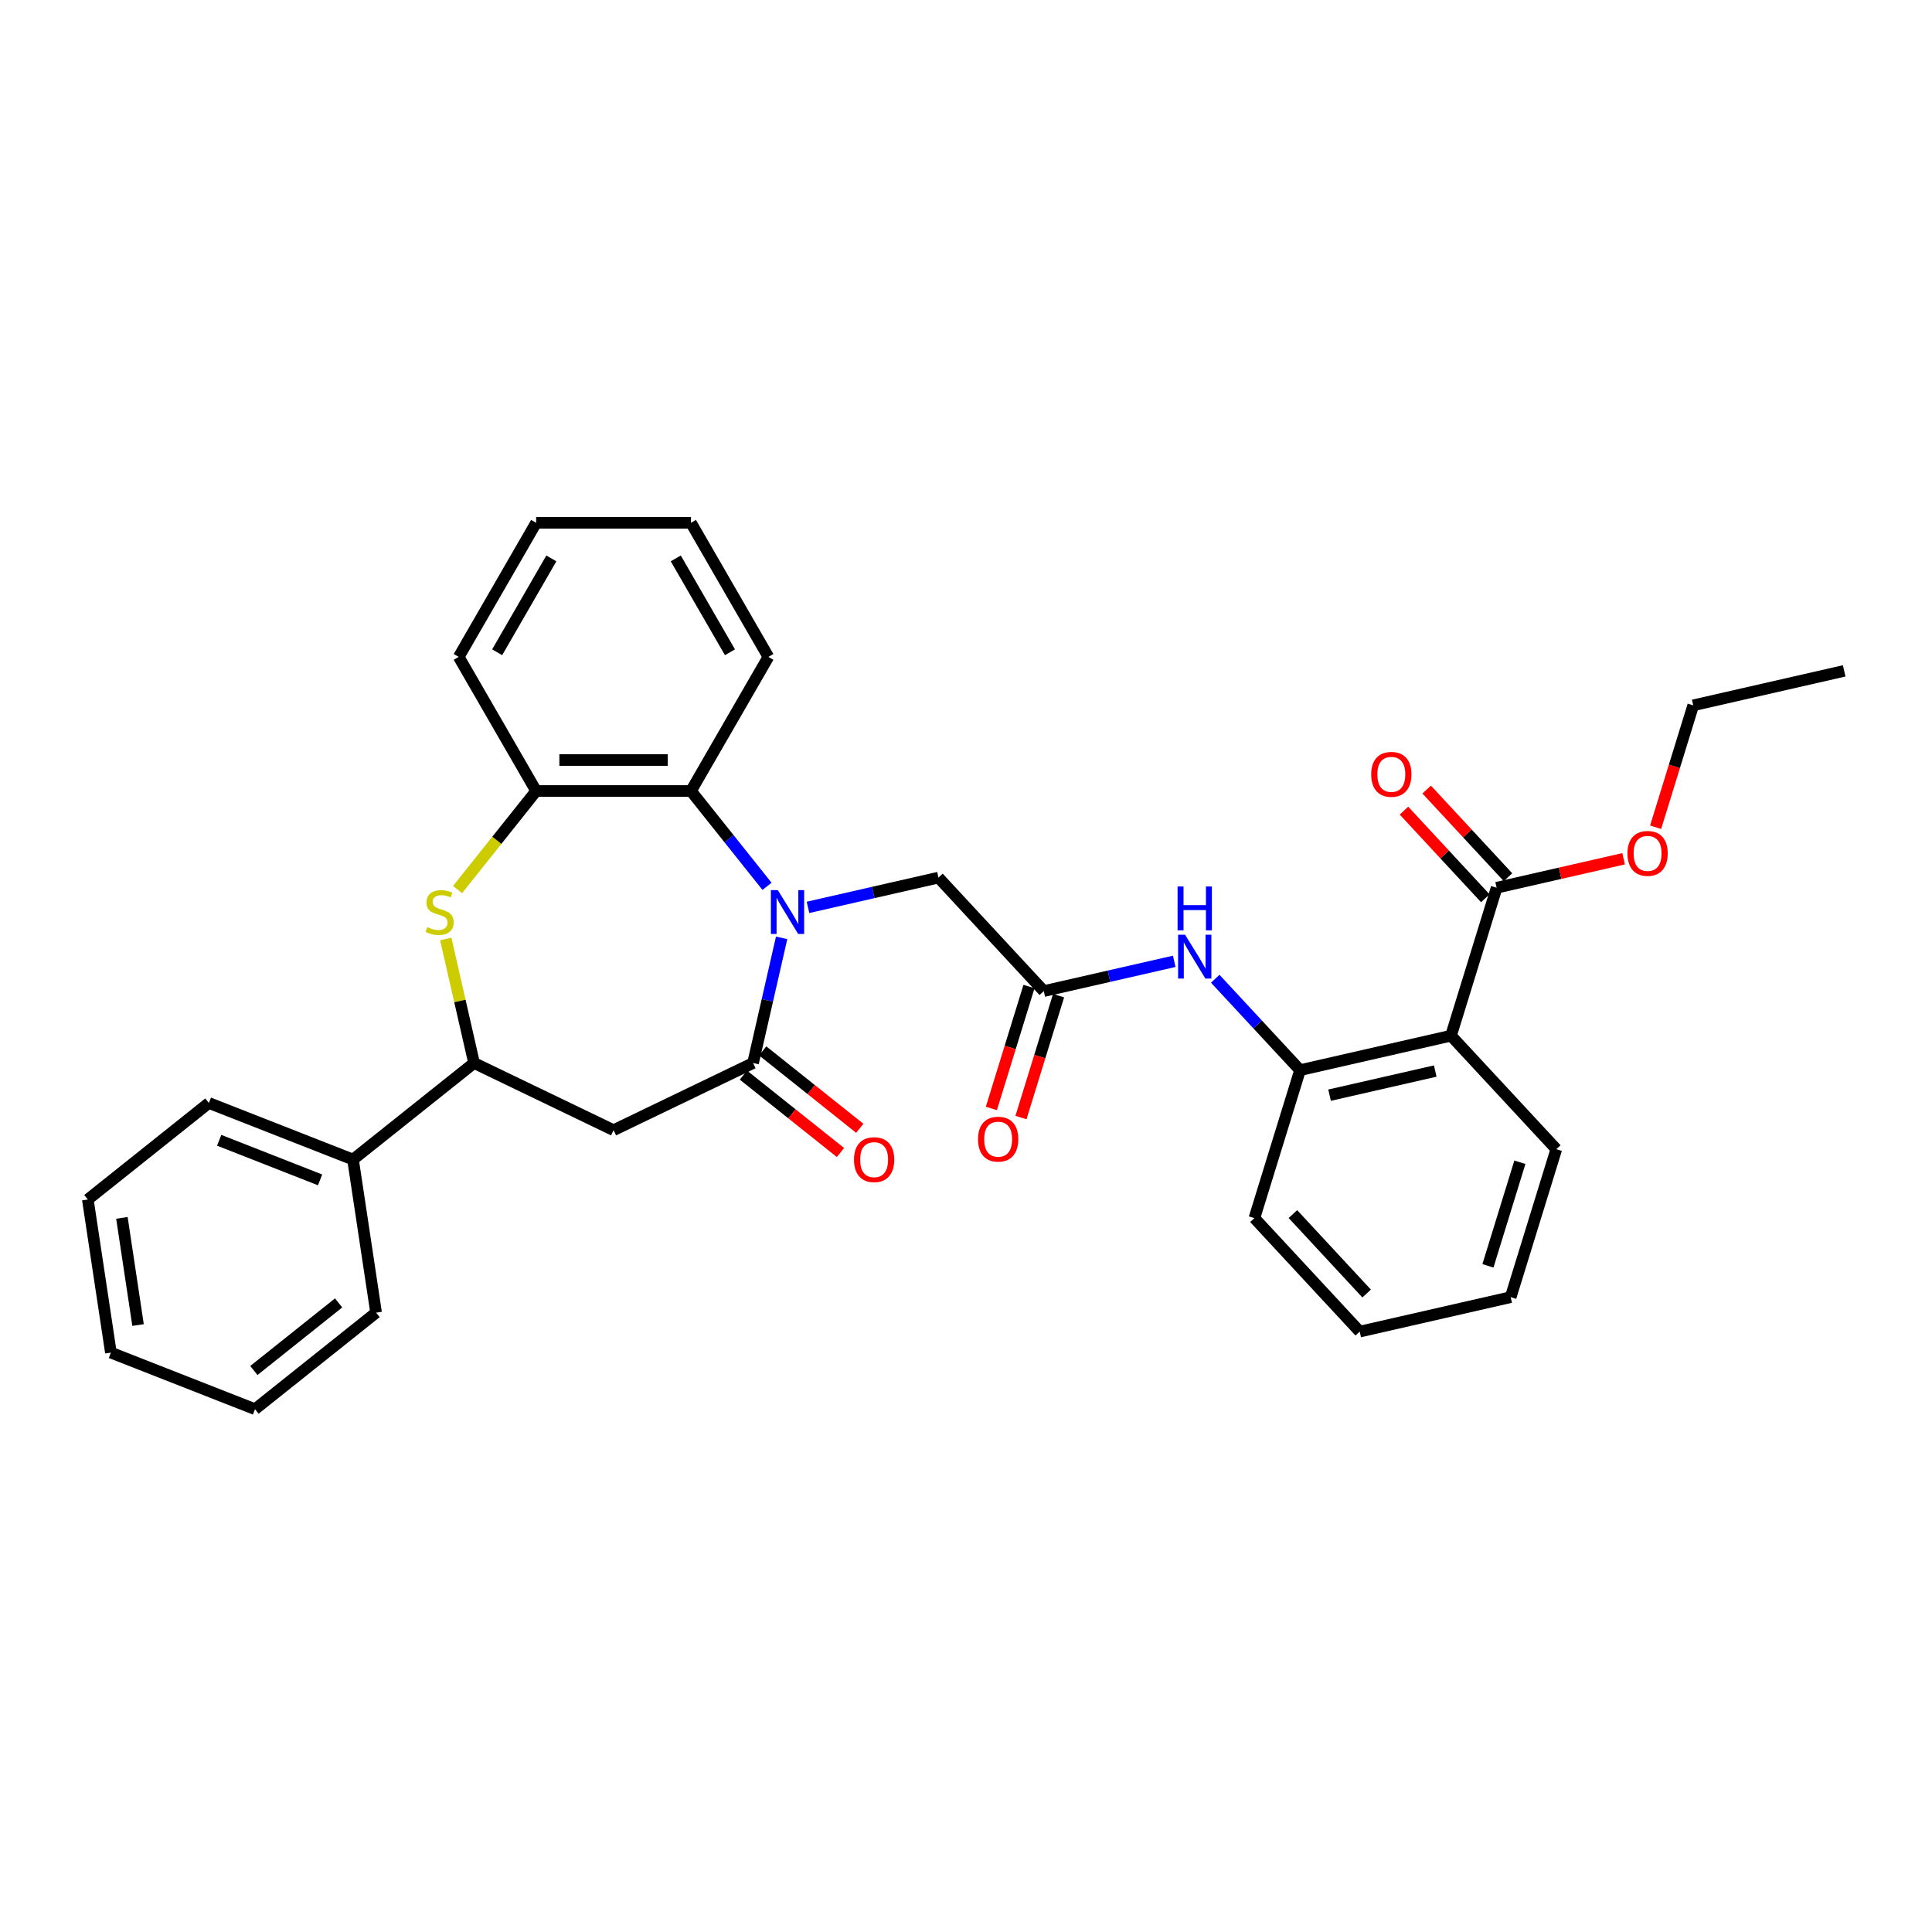 <?xml version='1.0' encoding='iso-8859-1'?>
<svg version='1.1' baseProfile='full'
              xmlns='http://www.w3.org/2000/svg'
                      xmlns:rdkit='http://www.rdkit.org/xml'
                      xmlns:xlink='http://www.w3.org/1999/xlink'
                  xml:space='preserve'
width='1000px' height='1000px' viewBox='0 0 1000 1000'>
<!-- END OF HEADER -->
<rect style='opacity:1.0;fill:#FFFFFF;stroke:none' width='1000' height='1000' x='0' y='0'> </rect>
<path class='bond-0' d='M 404.569,485.428 L 397.176,517.818' style='fill:none;fill-rule:evenodd;stroke:#0000FF;stroke-width:6px;stroke-linecap:butt;stroke-linejoin:miter;stroke-opacity:1' />
<path class='bond-0' d='M 397.176,517.818 L 389.783,550.209' style='fill:none;fill-rule:evenodd;stroke:#000000;stroke-width:6px;stroke-linecap:butt;stroke-linejoin:miter;stroke-opacity:1' />
<path class='bond-4' d='M 397.005,458.771 L 377.327,434.095' style='fill:none;fill-rule:evenodd;stroke:#0000FF;stroke-width:6px;stroke-linecap:butt;stroke-linejoin:miter;stroke-opacity:1' />
<path class='bond-4' d='M 377.327,434.095 L 357.648,409.419' style='fill:none;fill-rule:evenodd;stroke:#000000;stroke-width:6px;stroke-linecap:butt;stroke-linejoin:miter;stroke-opacity:1' />
<path class='bond-11' d='M 418.227,469.654 L 451.988,461.949' style='fill:none;fill-rule:evenodd;stroke:#0000FF;stroke-width:6px;stroke-linecap:butt;stroke-linejoin:miter;stroke-opacity:1' />
<path class='bond-11' d='M 451.988,461.949 L 485.749,454.243' style='fill:none;fill-rule:evenodd;stroke:#000000;stroke-width:6px;stroke-linecap:butt;stroke-linejoin:miter;stroke-opacity:1' />
<path class='bond-2' d='M 389.783,550.209 L 317.577,584.981' style='fill:none;fill-rule:evenodd;stroke:#000000;stroke-width:6px;stroke-linecap:butt;stroke-linejoin:miter;stroke-opacity:1' />
<path class='bond-12' d='M 384.786,556.475 L 409.904,576.506' style='fill:none;fill-rule:evenodd;stroke:#000000;stroke-width:6px;stroke-linecap:butt;stroke-linejoin:miter;stroke-opacity:1' />
<path class='bond-12' d='M 409.904,576.506 L 435.022,596.536' style='fill:none;fill-rule:evenodd;stroke:#FF0000;stroke-width:6px;stroke-linecap:butt;stroke-linejoin:miter;stroke-opacity:1' />
<path class='bond-12' d='M 394.78,543.943 L 419.897,563.974' style='fill:none;fill-rule:evenodd;stroke:#000000;stroke-width:6px;stroke-linecap:butt;stroke-linejoin:miter;stroke-opacity:1' />
<path class='bond-12' d='M 419.897,563.974 L 445.015,584.005' style='fill:none;fill-rule:evenodd;stroke:#FF0000;stroke-width:6px;stroke-linecap:butt;stroke-linejoin:miter;stroke-opacity:1' />
<path class='bond-1' d='M 236.819,460.439 L 257.163,434.929' style='fill:none;fill-rule:evenodd;stroke:#CCCC00;stroke-width:6px;stroke-linecap:butt;stroke-linejoin:miter;stroke-opacity:1' />
<path class='bond-1' d='M 257.163,434.929 L 277.506,409.419' style='fill:none;fill-rule:evenodd;stroke:#000000;stroke-width:6px;stroke-linecap:butt;stroke-linejoin:miter;stroke-opacity:1' />
<path class='bond-32' d='M 230.718,486.005 L 238.045,518.107' style='fill:none;fill-rule:evenodd;stroke:#CCCC00;stroke-width:6px;stroke-linecap:butt;stroke-linejoin:miter;stroke-opacity:1' />
<path class='bond-32' d='M 238.045,518.107 L 245.372,550.209' style='fill:none;fill-rule:evenodd;stroke:#000000;stroke-width:6px;stroke-linecap:butt;stroke-linejoin:miter;stroke-opacity:1' />
<path class='bond-5' d='M 317.577,584.981 L 245.372,550.209' style='fill:none;fill-rule:evenodd;stroke:#000000;stroke-width:6px;stroke-linecap:butt;stroke-linejoin:miter;stroke-opacity:1' />
<path class='bond-3' d='M 751.035,536.073 L 672.903,553.906' style='fill:none;fill-rule:evenodd;stroke:#000000;stroke-width:6px;stroke-linecap:butt;stroke-linejoin:miter;stroke-opacity:1' />
<path class='bond-3' d='M 742.882,554.375 L 688.189,566.858' style='fill:none;fill-rule:evenodd;stroke:#000000;stroke-width:6px;stroke-linecap:butt;stroke-linejoin:miter;stroke-opacity:1' />
<path class='bond-8' d='M 751.035,536.073 L 774.658,459.491' style='fill:none;fill-rule:evenodd;stroke:#000000;stroke-width:6px;stroke-linecap:butt;stroke-linejoin:miter;stroke-opacity:1' />
<path class='bond-17' d='M 751.035,536.073 L 805.546,594.821' style='fill:none;fill-rule:evenodd;stroke:#000000;stroke-width:6px;stroke-linecap:butt;stroke-linejoin:miter;stroke-opacity:1' />
<path class='bond-6' d='M 357.648,409.419 L 277.506,409.419' style='fill:none;fill-rule:evenodd;stroke:#000000;stroke-width:6px;stroke-linecap:butt;stroke-linejoin:miter;stroke-opacity:1' />
<path class='bond-6' d='M 345.627,393.39 L 289.528,393.39' style='fill:none;fill-rule:evenodd;stroke:#000000;stroke-width:6px;stroke-linecap:butt;stroke-linejoin:miter;stroke-opacity:1' />
<path class='bond-18' d='M 357.648,409.419 L 397.719,340.014' style='fill:none;fill-rule:evenodd;stroke:#000000;stroke-width:6px;stroke-linecap:butt;stroke-linejoin:miter;stroke-opacity:1' />
<path class='bond-15' d='M 245.372,550.209 L 182.714,600.177' style='fill:none;fill-rule:evenodd;stroke:#000000;stroke-width:6px;stroke-linecap:butt;stroke-linejoin:miter;stroke-opacity:1' />
<path class='bond-19' d='M 277.506,409.419 L 237.435,340.014' style='fill:none;fill-rule:evenodd;stroke:#000000;stroke-width:6px;stroke-linecap:butt;stroke-linejoin:miter;stroke-opacity:1' />
<path class='bond-7' d='M 672.903,553.906 L 650.953,530.25' style='fill:none;fill-rule:evenodd;stroke:#000000;stroke-width:6px;stroke-linecap:butt;stroke-linejoin:miter;stroke-opacity:1' />
<path class='bond-7' d='M 650.953,530.25 L 629.003,506.594' style='fill:none;fill-rule:evenodd;stroke:#0000FF;stroke-width:6px;stroke-linecap:butt;stroke-linejoin:miter;stroke-opacity:1' />
<path class='bond-20' d='M 672.903,553.906 L 649.28,630.488' style='fill:none;fill-rule:evenodd;stroke:#000000;stroke-width:6px;stroke-linecap:butt;stroke-linejoin:miter;stroke-opacity:1' />
<path class='bond-13' d='M 780.532,454.04 L 759.488,431.36' style='fill:none;fill-rule:evenodd;stroke:#000000;stroke-width:6px;stroke-linecap:butt;stroke-linejoin:miter;stroke-opacity:1' />
<path class='bond-13' d='M 759.488,431.36 L 738.444,408.68' style='fill:none;fill-rule:evenodd;stroke:#FF0000;stroke-width:6px;stroke-linecap:butt;stroke-linejoin:miter;stroke-opacity:1' />
<path class='bond-13' d='M 768.783,464.942 L 747.739,442.262' style='fill:none;fill-rule:evenodd;stroke:#000000;stroke-width:6px;stroke-linecap:butt;stroke-linejoin:miter;stroke-opacity:1' />
<path class='bond-13' d='M 747.739,442.262 L 726.694,419.582' style='fill:none;fill-rule:evenodd;stroke:#FF0000;stroke-width:6px;stroke-linecap:butt;stroke-linejoin:miter;stroke-opacity:1' />
<path class='bond-16' d='M 774.658,459.491 L 807.513,451.992' style='fill:none;fill-rule:evenodd;stroke:#000000;stroke-width:6px;stroke-linecap:butt;stroke-linejoin:miter;stroke-opacity:1' />
<path class='bond-16' d='M 807.513,451.992 L 840.368,444.493' style='fill:none;fill-rule:evenodd;stroke:#FF0000;stroke-width:6px;stroke-linecap:butt;stroke-linejoin:miter;stroke-opacity:1' />
<path class='bond-9' d='M 540.259,512.991 L 485.749,454.243' style='fill:none;fill-rule:evenodd;stroke:#000000;stroke-width:6px;stroke-linecap:butt;stroke-linejoin:miter;stroke-opacity:1' />
<path class='bond-10' d='M 540.259,512.991 L 574.02,505.286' style='fill:none;fill-rule:evenodd;stroke:#000000;stroke-width:6px;stroke-linecap:butt;stroke-linejoin:miter;stroke-opacity:1' />
<path class='bond-10' d='M 574.02,505.286 L 607.781,497.58' style='fill:none;fill-rule:evenodd;stroke:#0000FF;stroke-width:6px;stroke-linecap:butt;stroke-linejoin:miter;stroke-opacity:1' />
<path class='bond-14' d='M 532.601,510.629 L 522.869,542.18' style='fill:none;fill-rule:evenodd;stroke:#000000;stroke-width:6px;stroke-linecap:butt;stroke-linejoin:miter;stroke-opacity:1' />
<path class='bond-14' d='M 522.869,542.18 L 513.137,573.731' style='fill:none;fill-rule:evenodd;stroke:#FF0000;stroke-width:6px;stroke-linecap:butt;stroke-linejoin:miter;stroke-opacity:1' />
<path class='bond-14' d='M 547.918,515.353 L 538.185,546.904' style='fill:none;fill-rule:evenodd;stroke:#000000;stroke-width:6px;stroke-linecap:butt;stroke-linejoin:miter;stroke-opacity:1' />
<path class='bond-14' d='M 538.185,546.904 L 528.453,578.455' style='fill:none;fill-rule:evenodd;stroke:#FF0000;stroke-width:6px;stroke-linecap:butt;stroke-linejoin:miter;stroke-opacity:1' />
<path class='bond-21' d='M 182.714,600.177 L 108.112,570.898' style='fill:none;fill-rule:evenodd;stroke:#000000;stroke-width:6px;stroke-linecap:butt;stroke-linejoin:miter;stroke-opacity:1' />
<path class='bond-21' d='M 165.668,610.705 L 113.447,590.21' style='fill:none;fill-rule:evenodd;stroke:#000000;stroke-width:6px;stroke-linecap:butt;stroke-linejoin:miter;stroke-opacity:1' />
<path class='bond-22' d='M 182.714,600.177 L 194.659,679.424' style='fill:none;fill-rule:evenodd;stroke:#000000;stroke-width:6px;stroke-linecap:butt;stroke-linejoin:miter;stroke-opacity:1' />
<path class='bond-23' d='M 856.948,428.178 L 866.681,396.627' style='fill:none;fill-rule:evenodd;stroke:#FF0000;stroke-width:6px;stroke-linecap:butt;stroke-linejoin:miter;stroke-opacity:1' />
<path class='bond-23' d='M 866.681,396.627 L 876.413,365.077' style='fill:none;fill-rule:evenodd;stroke:#000000;stroke-width:6px;stroke-linecap:butt;stroke-linejoin:miter;stroke-opacity:1' />
<path class='bond-34' d='M 805.546,594.821 L 781.924,671.403' style='fill:none;fill-rule:evenodd;stroke:#000000;stroke-width:6px;stroke-linecap:butt;stroke-linejoin:miter;stroke-opacity:1' />
<path class='bond-34' d='M 786.686,601.584 L 770.151,655.191' style='fill:none;fill-rule:evenodd;stroke:#000000;stroke-width:6px;stroke-linecap:butt;stroke-linejoin:miter;stroke-opacity:1' />
<path class='bond-25' d='M 397.719,340.014 L 357.648,270.609' style='fill:none;fill-rule:evenodd;stroke:#000000;stroke-width:6px;stroke-linecap:butt;stroke-linejoin:miter;stroke-opacity:1' />
<path class='bond-25' d='M 377.828,337.617 L 349.778,289.033' style='fill:none;fill-rule:evenodd;stroke:#000000;stroke-width:6px;stroke-linecap:butt;stroke-linejoin:miter;stroke-opacity:1' />
<path class='bond-33' d='M 237.435,340.014 L 277.506,270.609' style='fill:none;fill-rule:evenodd;stroke:#000000;stroke-width:6px;stroke-linecap:butt;stroke-linejoin:miter;stroke-opacity:1' />
<path class='bond-33' d='M 257.327,337.617 L 285.377,289.033' style='fill:none;fill-rule:evenodd;stroke:#000000;stroke-width:6px;stroke-linecap:butt;stroke-linejoin:miter;stroke-opacity:1' />
<path class='bond-27' d='M 649.28,630.488 L 703.791,689.236' style='fill:none;fill-rule:evenodd;stroke:#000000;stroke-width:6px;stroke-linecap:butt;stroke-linejoin:miter;stroke-opacity:1' />
<path class='bond-27' d='M 669.207,628.398 L 707.364,669.522' style='fill:none;fill-rule:evenodd;stroke:#000000;stroke-width:6px;stroke-linecap:butt;stroke-linejoin:miter;stroke-opacity:1' />
<path class='bond-29' d='M 108.112,570.898 L 45.455,620.865' style='fill:none;fill-rule:evenodd;stroke:#000000;stroke-width:6px;stroke-linecap:butt;stroke-linejoin:miter;stroke-opacity:1' />
<path class='bond-30' d='M 194.659,679.424 L 132.001,729.391' style='fill:none;fill-rule:evenodd;stroke:#000000;stroke-width:6px;stroke-linecap:butt;stroke-linejoin:miter;stroke-opacity:1' />
<path class='bond-30' d='M 175.267,674.387 L 131.406,709.365' style='fill:none;fill-rule:evenodd;stroke:#000000;stroke-width:6px;stroke-linecap:butt;stroke-linejoin:miter;stroke-opacity:1' />
<path class='bond-28' d='M 876.413,365.077 L 954.545,347.243' style='fill:none;fill-rule:evenodd;stroke:#000000;stroke-width:6px;stroke-linecap:butt;stroke-linejoin:miter;stroke-opacity:1' />
<path class='bond-24' d='M 781.924,671.403 L 703.791,689.236' style='fill:none;fill-rule:evenodd;stroke:#000000;stroke-width:6px;stroke-linecap:butt;stroke-linejoin:miter;stroke-opacity:1' />
<path class='bond-26' d='M 357.648,270.609 L 277.506,270.609' style='fill:none;fill-rule:evenodd;stroke:#000000;stroke-width:6px;stroke-linecap:butt;stroke-linejoin:miter;stroke-opacity:1' />
<path class='bond-35' d='M 45.455,620.865 L 57.399,700.112' style='fill:none;fill-rule:evenodd;stroke:#000000;stroke-width:6px;stroke-linecap:butt;stroke-linejoin:miter;stroke-opacity:1' />
<path class='bond-35' d='M 63.096,630.363 L 71.457,685.836' style='fill:none;fill-rule:evenodd;stroke:#000000;stroke-width:6px;stroke-linecap:butt;stroke-linejoin:miter;stroke-opacity:1' />
<path class='bond-31' d='M 132.001,729.391 L 57.399,700.112' style='fill:none;fill-rule:evenodd;stroke:#000000;stroke-width:6px;stroke-linecap:butt;stroke-linejoin:miter;stroke-opacity:1' />
<path  class='atom-0' d='M 402.599 460.728
L 410.037 472.749
Q 410.774 473.936, 411.96 476.083
Q 413.146 478.231, 413.21 478.359
L 413.21 460.728
L 416.223 460.728
L 416.223 483.424
L 413.114 483.424
L 405.132 470.281
Q 404.202 468.742, 403.208 466.979
Q 402.247 465.216, 401.958 464.671
L 401.958 483.424
L 399.009 483.424
L 399.009 460.728
L 402.599 460.728
' fill='#0000FF'/>
<path  class='atom-2' d='M 221.127 479.866
Q 221.384 479.962, 222.442 480.411
Q 223.499 480.86, 224.653 481.148
Q 225.84 481.405, 226.994 481.405
Q 229.141 481.405, 230.392 480.379
Q 231.642 479.321, 231.642 477.494
Q 231.642 476.244, 231.001 475.474
Q 230.392 474.705, 229.43 474.288
Q 228.468 473.871, 226.865 473.391
Q 224.846 472.782, 223.628 472.204
Q 222.442 471.627, 221.576 470.409
Q 220.743 469.191, 220.743 467.14
Q 220.743 464.286, 222.666 462.523
Q 224.621 460.76, 228.468 460.76
Q 231.097 460.76, 234.078 462.01
L 233.341 464.479
Q 230.616 463.357, 228.564 463.357
Q 226.353 463.357, 225.134 464.286
Q 223.916 465.184, 223.948 466.755
Q 223.948 467.973, 224.557 468.71
Q 225.198 469.448, 226.096 469.864
Q 227.026 470.281, 228.564 470.762
Q 230.616 471.403, 231.834 472.044
Q 233.052 472.685, 233.918 474
Q 234.816 475.282, 234.816 477.494
Q 234.816 480.635, 232.7 482.334
Q 230.616 484.001, 227.122 484.001
Q 225.102 484.001, 223.564 483.553
Q 222.057 483.136, 220.262 482.399
L 221.127 479.866
' fill='#CCCC00'/>
<path  class='atom-11' d='M 613.375 483.81
L 620.812 495.831
Q 621.55 497.017, 622.736 499.165
Q 623.922 501.313, 623.986 501.441
L 623.986 483.81
L 626.999 483.81
L 626.999 506.506
L 623.89 506.506
L 615.908 493.363
Q 614.978 491.824, 613.984 490.061
Q 613.023 488.298, 612.734 487.753
L 612.734 506.506
L 609.785 506.506
L 609.785 483.81
L 613.375 483.81
' fill='#0000FF'/>
<path  class='atom-11' d='M 609.512 458.844
L 612.59 458.844
L 612.59 468.493
L 624.194 468.493
L 624.194 458.844
L 627.272 458.844
L 627.272 481.54
L 624.194 481.54
L 624.194 471.058
L 612.59 471.058
L 612.59 481.54
L 609.512 481.54
L 609.512 458.844
' fill='#0000FF'/>
<path  class='atom-13' d='M 442.022 600.241
Q 442.022 594.791, 444.715 591.746
Q 447.408 588.7, 452.441 588.7
Q 457.473 588.7, 460.166 591.746
Q 462.859 594.791, 462.859 600.241
Q 462.859 605.755, 460.134 608.896
Q 457.409 612.006, 452.441 612.006
Q 447.44 612.006, 444.715 608.896
Q 442.022 605.787, 442.022 600.241
M 452.441 609.441
Q 455.903 609.441, 457.762 607.133
Q 459.653 604.793, 459.653 600.241
Q 459.653 595.785, 457.762 593.541
Q 455.903 591.265, 452.441 591.265
Q 448.978 591.265, 447.087 593.509
Q 445.228 595.753, 445.228 600.241
Q 445.228 604.825, 447.087 607.133
Q 448.978 609.441, 452.441 609.441
' fill='#FF0000'/>
<path  class='atom-14' d='M 709.729 400.807
Q 709.729 395.358, 712.422 392.312
Q 715.114 389.267, 720.147 389.267
Q 725.18 389.267, 727.873 392.312
Q 730.566 395.358, 730.566 400.807
Q 730.566 406.321, 727.841 409.463
Q 725.116 412.572, 720.147 412.572
Q 715.146 412.572, 712.422 409.463
Q 709.729 406.353, 709.729 400.807
M 720.147 410.008
Q 723.609 410.008, 725.469 407.699
Q 727.36 405.359, 727.36 400.807
Q 727.36 396.351, 725.469 394.107
Q 723.609 391.831, 720.147 391.831
Q 716.685 391.831, 714.794 394.075
Q 712.934 396.319, 712.934 400.807
Q 712.934 405.391, 714.794 407.699
Q 716.685 410.008, 720.147 410.008
' fill='#FF0000'/>
<path  class='atom-15' d='M 506.219 589.637
Q 506.219 584.187, 508.911 581.142
Q 511.604 578.097, 516.637 578.097
Q 521.67 578.097, 524.363 581.142
Q 527.056 584.187, 527.056 589.637
Q 527.056 595.151, 524.331 598.292
Q 521.606 601.402, 516.637 601.402
Q 511.636 601.402, 508.911 598.292
Q 506.219 595.183, 506.219 589.637
M 516.637 598.837
Q 520.099 598.837, 521.959 596.529
Q 523.85 594.189, 523.85 589.637
Q 523.85 585.181, 521.959 582.937
Q 520.099 580.661, 516.637 580.661
Q 513.175 580.661, 511.284 582.905
Q 509.424 585.149, 509.424 589.637
Q 509.424 594.221, 511.284 596.529
Q 513.175 598.837, 516.637 598.837
' fill='#FF0000'/>
<path  class='atom-17' d='M 842.372 441.722
Q 842.372 436.273, 845.065 433.227
Q 847.757 430.182, 852.79 430.182
Q 857.823 430.182, 860.516 433.227
Q 863.209 436.273, 863.209 441.722
Q 863.209 447.236, 860.484 450.378
Q 857.759 453.487, 852.79 453.487
Q 847.79 453.487, 845.065 450.378
Q 842.372 447.268, 842.372 441.722
M 852.79 450.923
Q 856.253 450.923, 858.112 448.614
Q 860.003 446.274, 860.003 441.722
Q 860.003 437.266, 858.112 435.022
Q 856.253 432.746, 852.79 432.746
Q 849.328 432.746, 847.437 434.99
Q 845.578 437.234, 845.578 441.722
Q 845.578 446.306, 847.437 448.614
Q 849.328 450.923, 852.79 450.923
' fill='#FF0000'/>
</svg>
